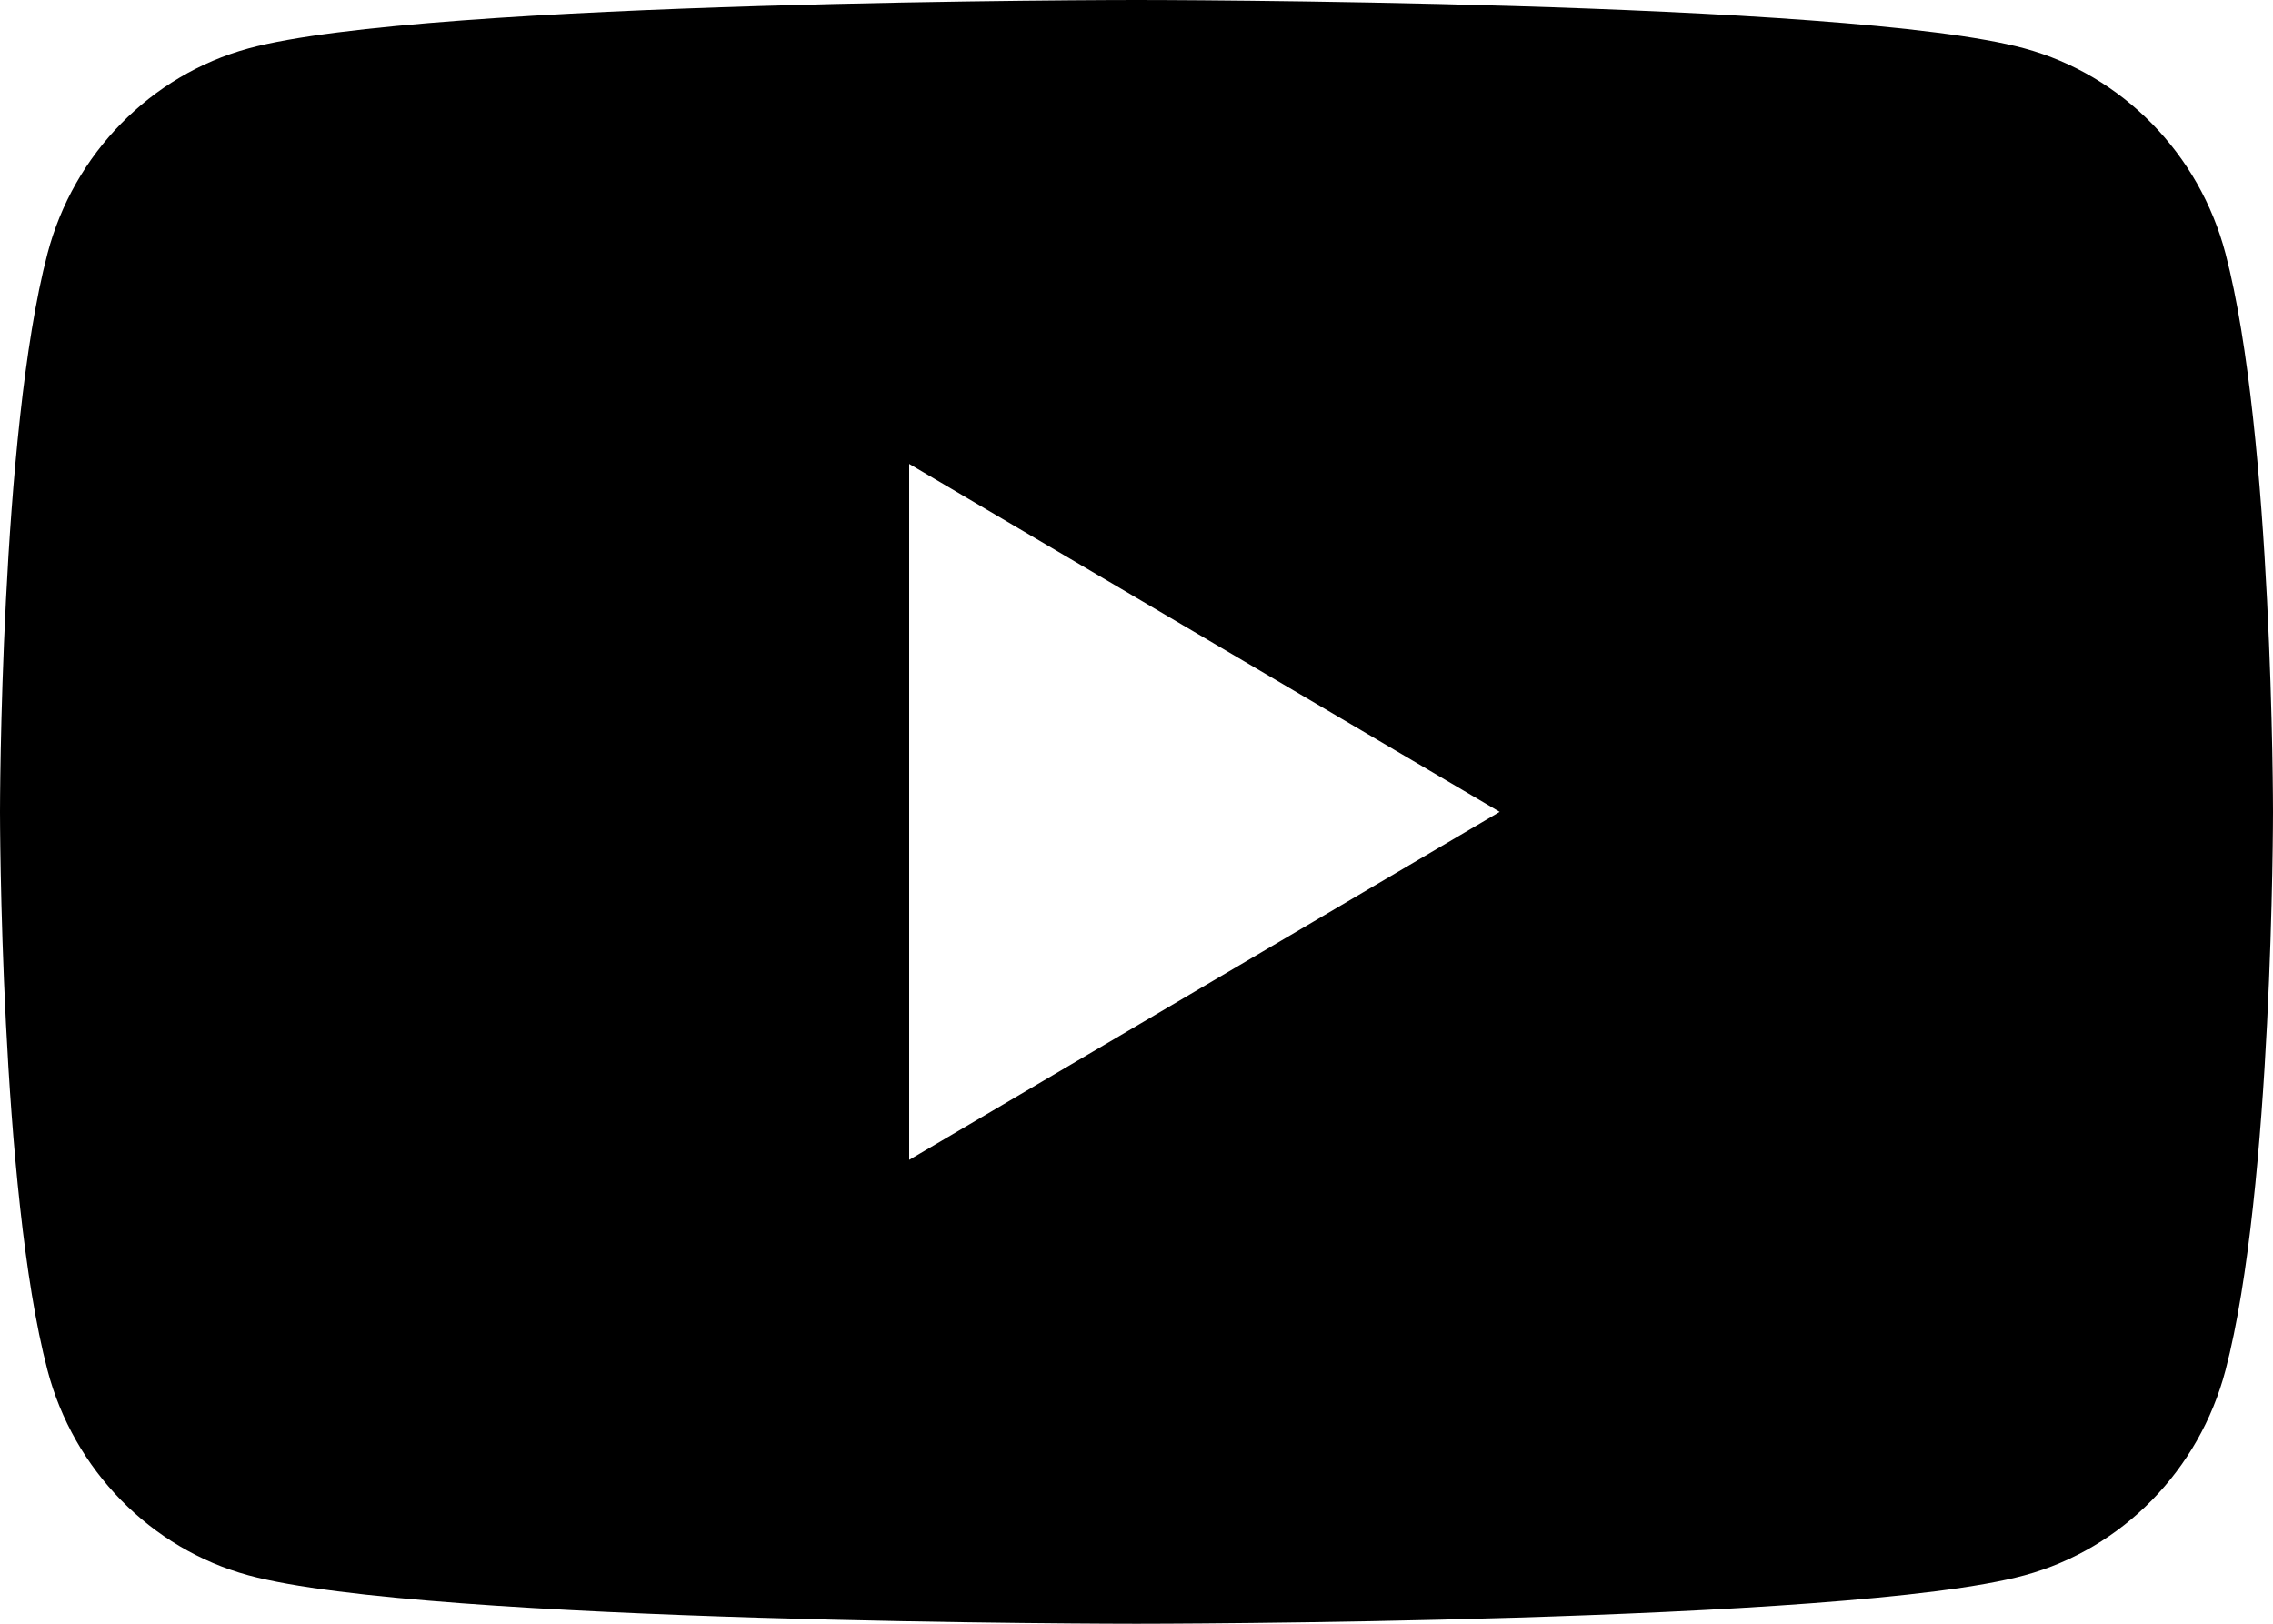<?xml version="1.0" encoding="UTF-8"?>
<svg width="28px" height="20px" viewBox="0 0 28 20" version="1.1" xmlns="http://www.w3.org/2000/svg" xmlns:xlink="http://www.w3.org/1999/xlink">
    <title>youtube</title>
    <g id="youtube" stroke="none" stroke-width="1" fill="none" fill-rule="evenodd">
        <g id="iconfinder_BW_Youtube_2_glyph_svg_5305165" fill="#000000">
            <path d="M27.415,3.123 C27.093,1.894 26.144,0.926 24.94,0.597 C22.756,0 14,0 14,0 C14,0 5.244,0 3.06,0.597 C1.856,0.926 0.907,1.894 0.585,3.123 C0,5.351 0,10 0,10 C0,10 0,14.649 0.585,16.877 C0.907,18.106 1.856,19.075 3.06,19.403 C5.244,20 14,20 14,20 C14,20 22.756,20 24.94,19.403 C26.144,19.075 27.093,18.106 27.415,16.877 C28,14.649 28,10 28,10 C28,10 28,5.351 27.415,3.123 L27.415,3.123 Z M11.2,14.286 L11.2,5.714 L18.474,10 L11.2,14.286 Z" id="Shape"></path>
        </g>
    </g>
</svg>